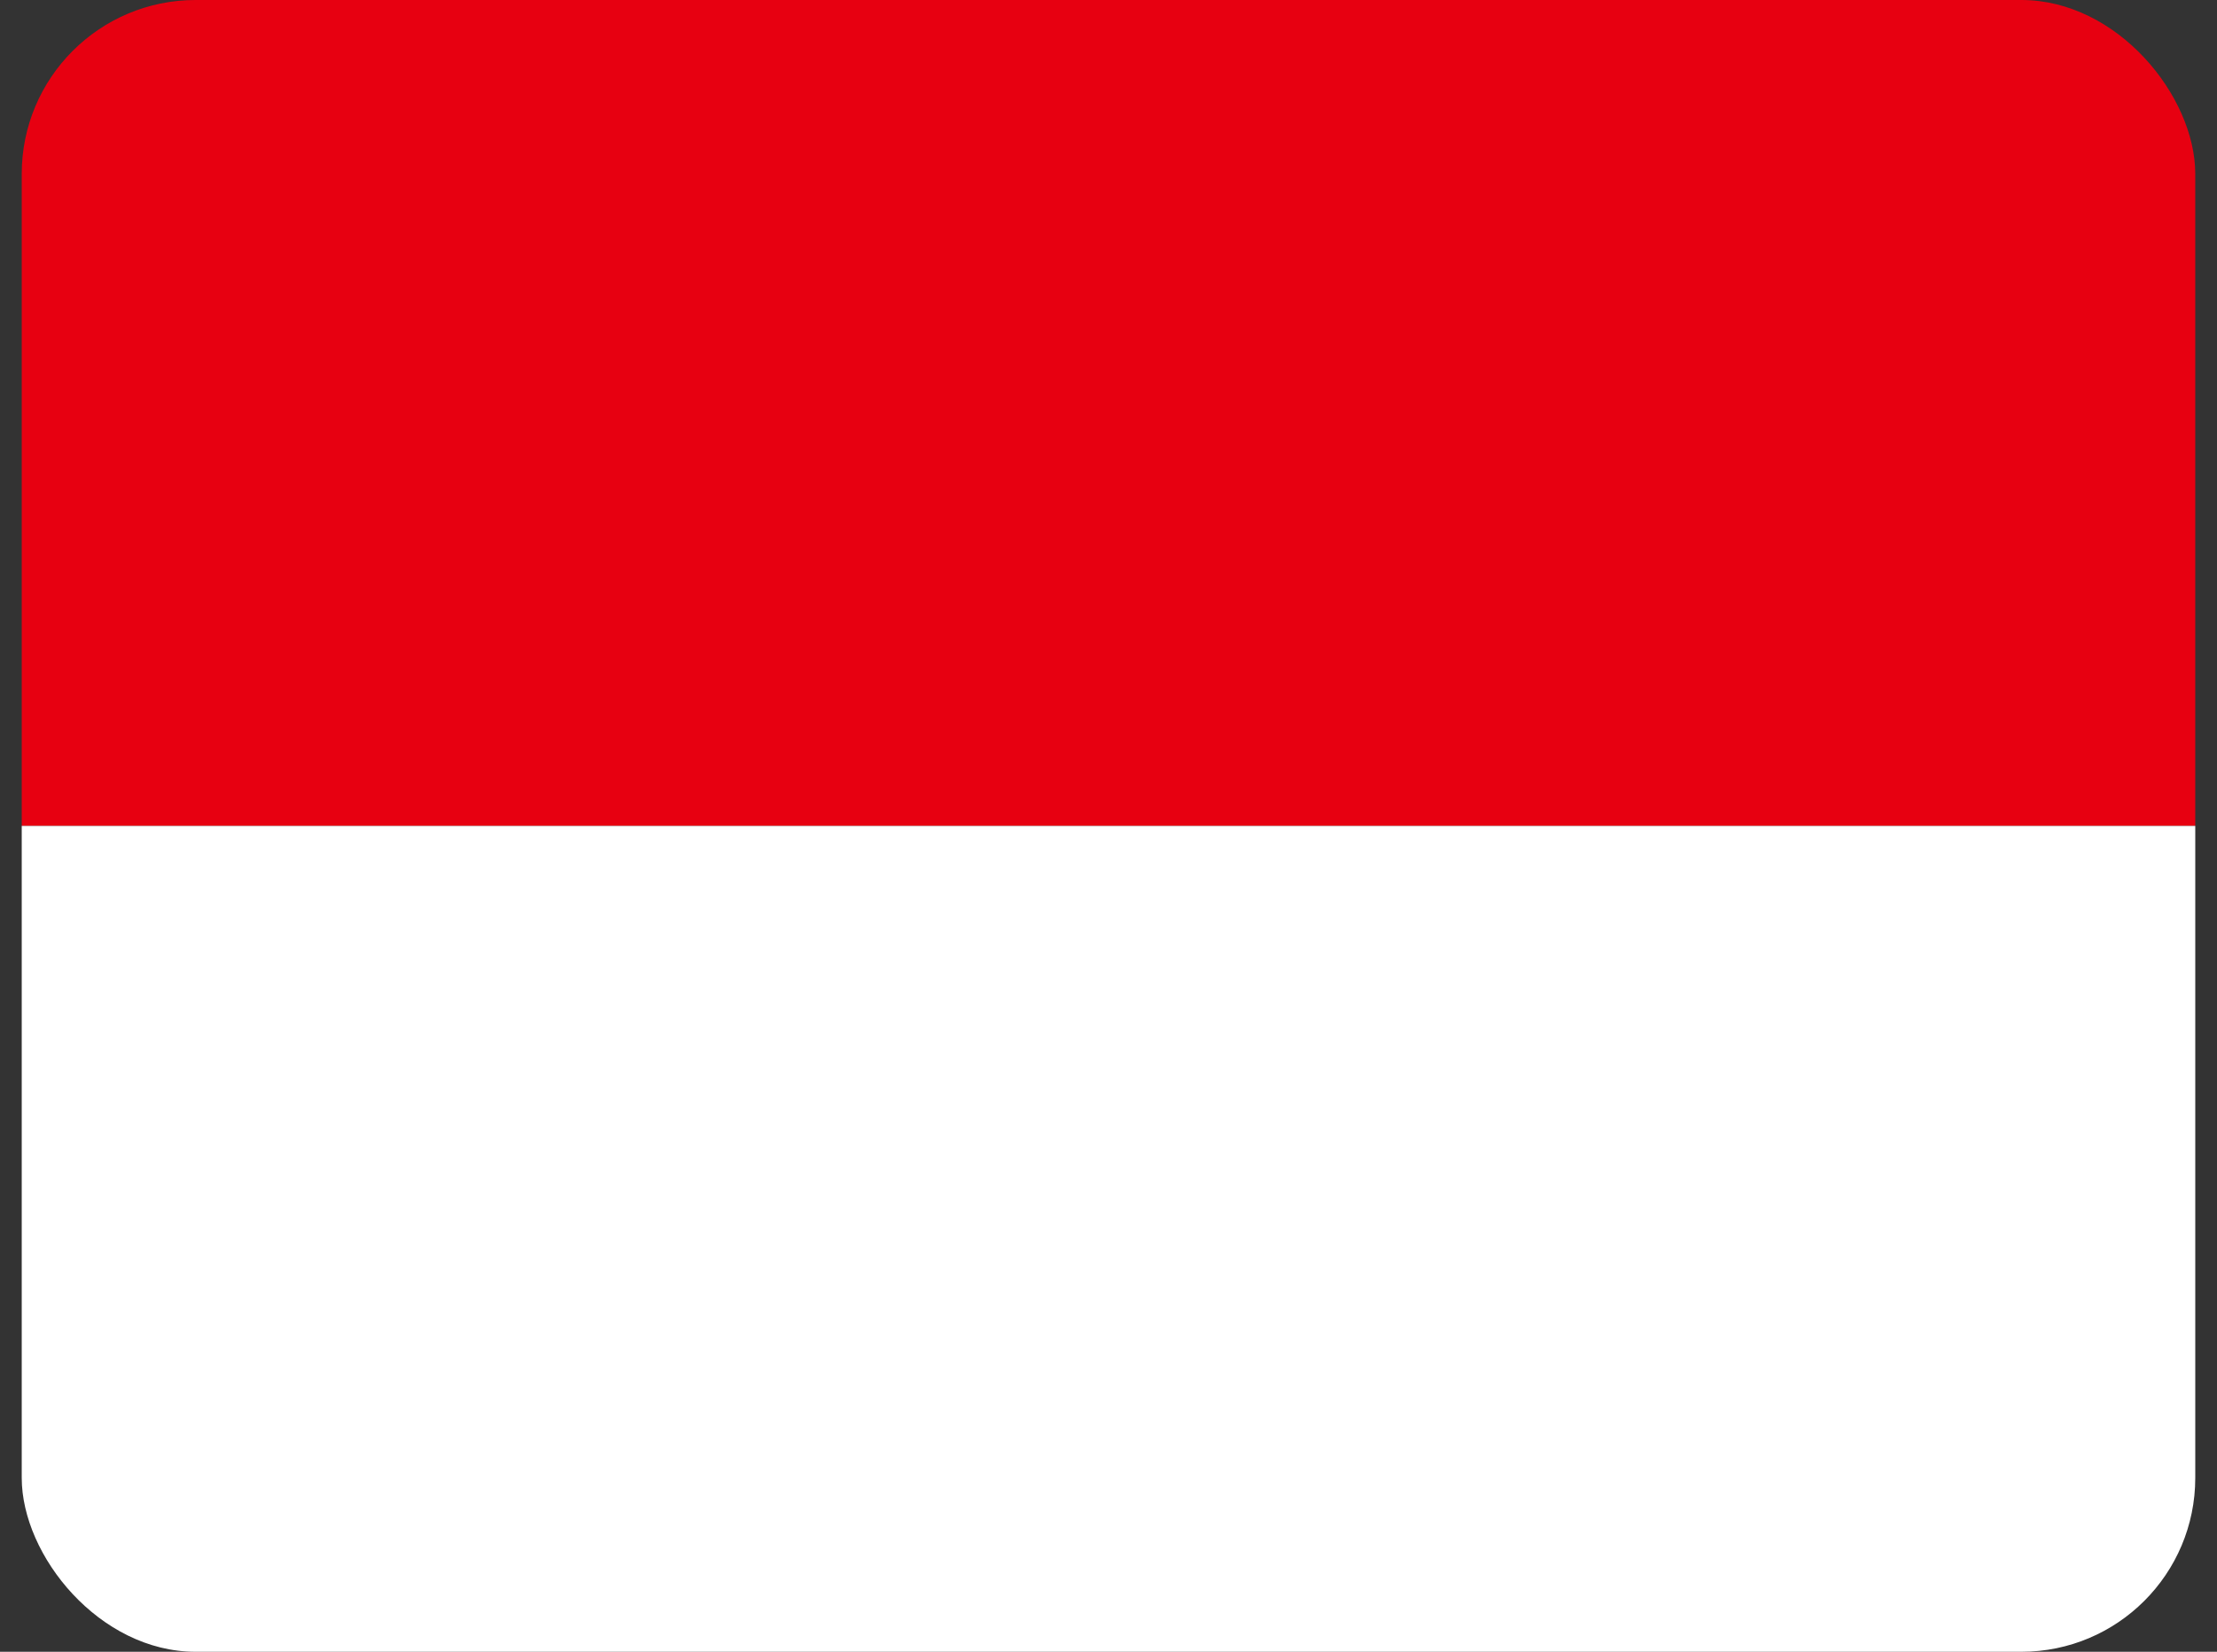 <svg width="51" height="38" viewBox="0 0 51 38" fill="none" xmlns="http://www.w3.org/2000/svg">
<rect x="0" y="0" width="51" height="38" fill="#333333" stroke="none"/>
<g id="id-indonesian 1">
<g clip-path="url(#clip0_958_13599)">
<path id="Vector" d="M0.5 0H50.5V19H0.5V0Z" fill="#E70011"/>
<path id="Vector_2" d="M0.5 19H50.5V38H0.5V19Z" fill="white"/>
</g>
</g>
<defs>
<clipPath id="clip0_958_13599">
<rect x="0.5" width="50" height="38" rx="4" fill="white"/>
</clipPath>
</defs>
</svg>
